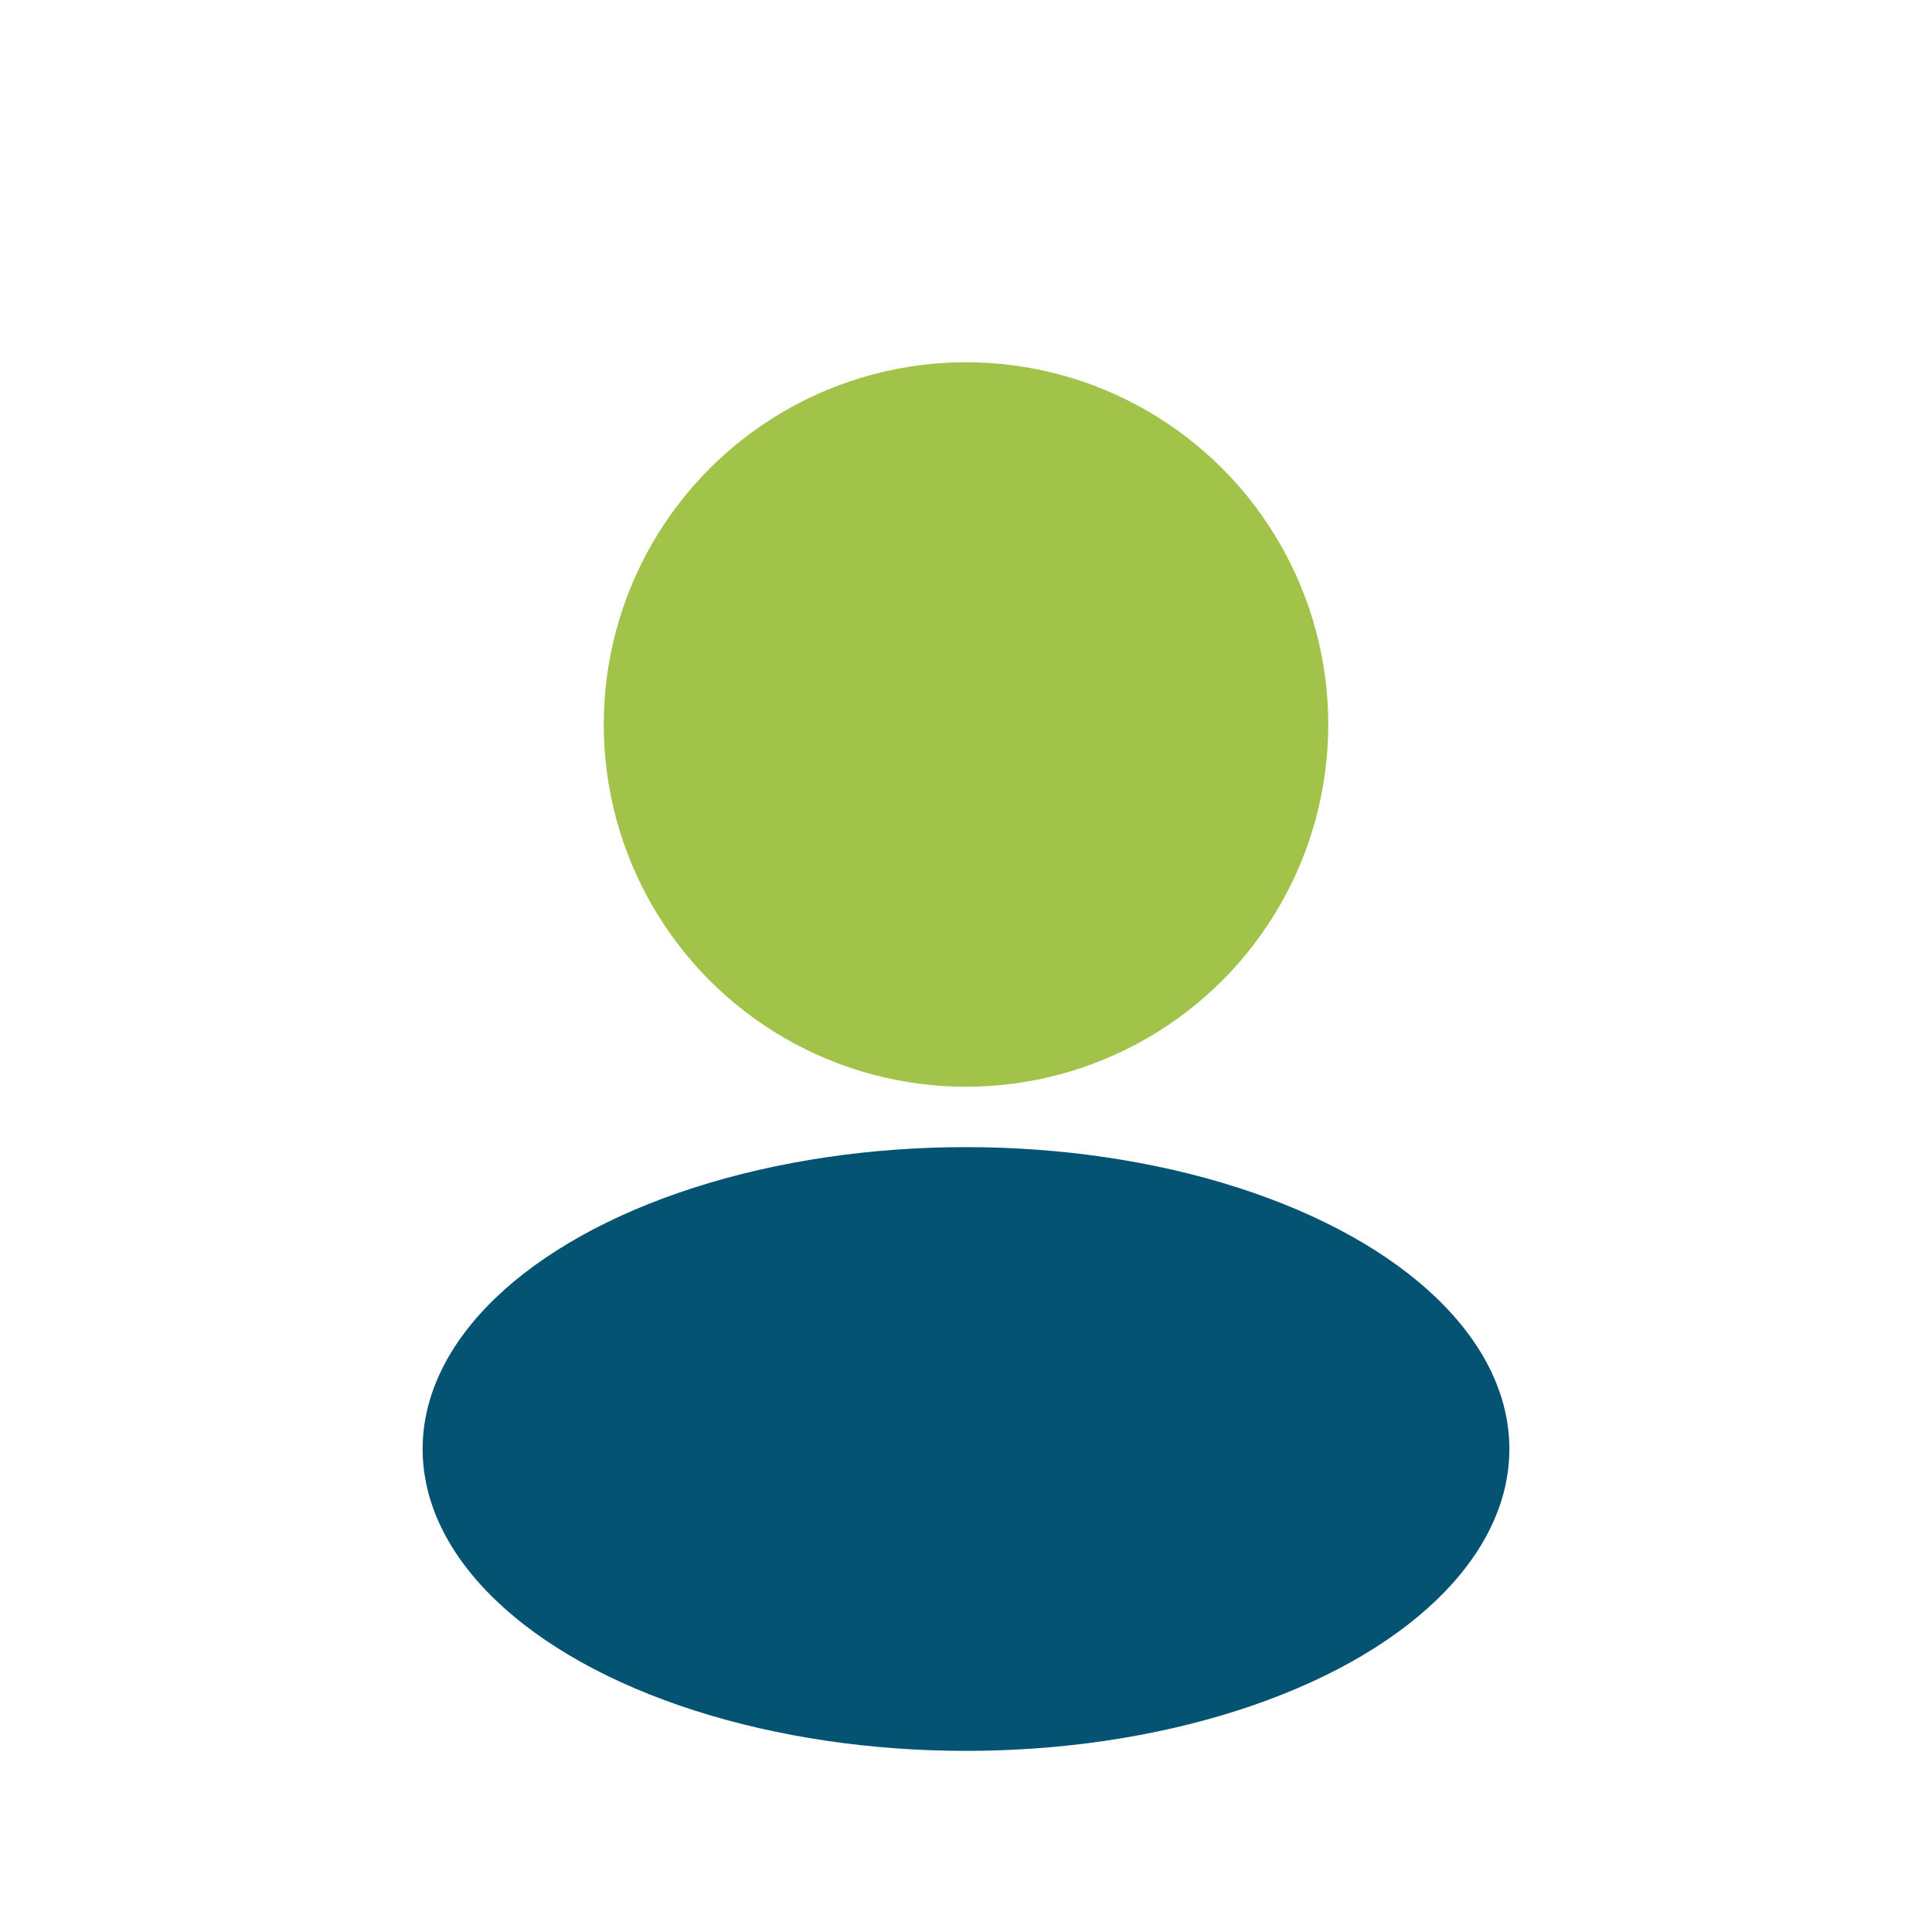 <?xml version="1.0" encoding="UTF-8"?>
<svg xmlns="http://www.w3.org/2000/svg" width="32" height="32" viewBox="0 0 32 32"><circle cx="16" cy="12" r="6" fill="#A1C349"/><ellipse cx="16" cy="24" rx="9" ry="5" fill="#045372"/></svg>